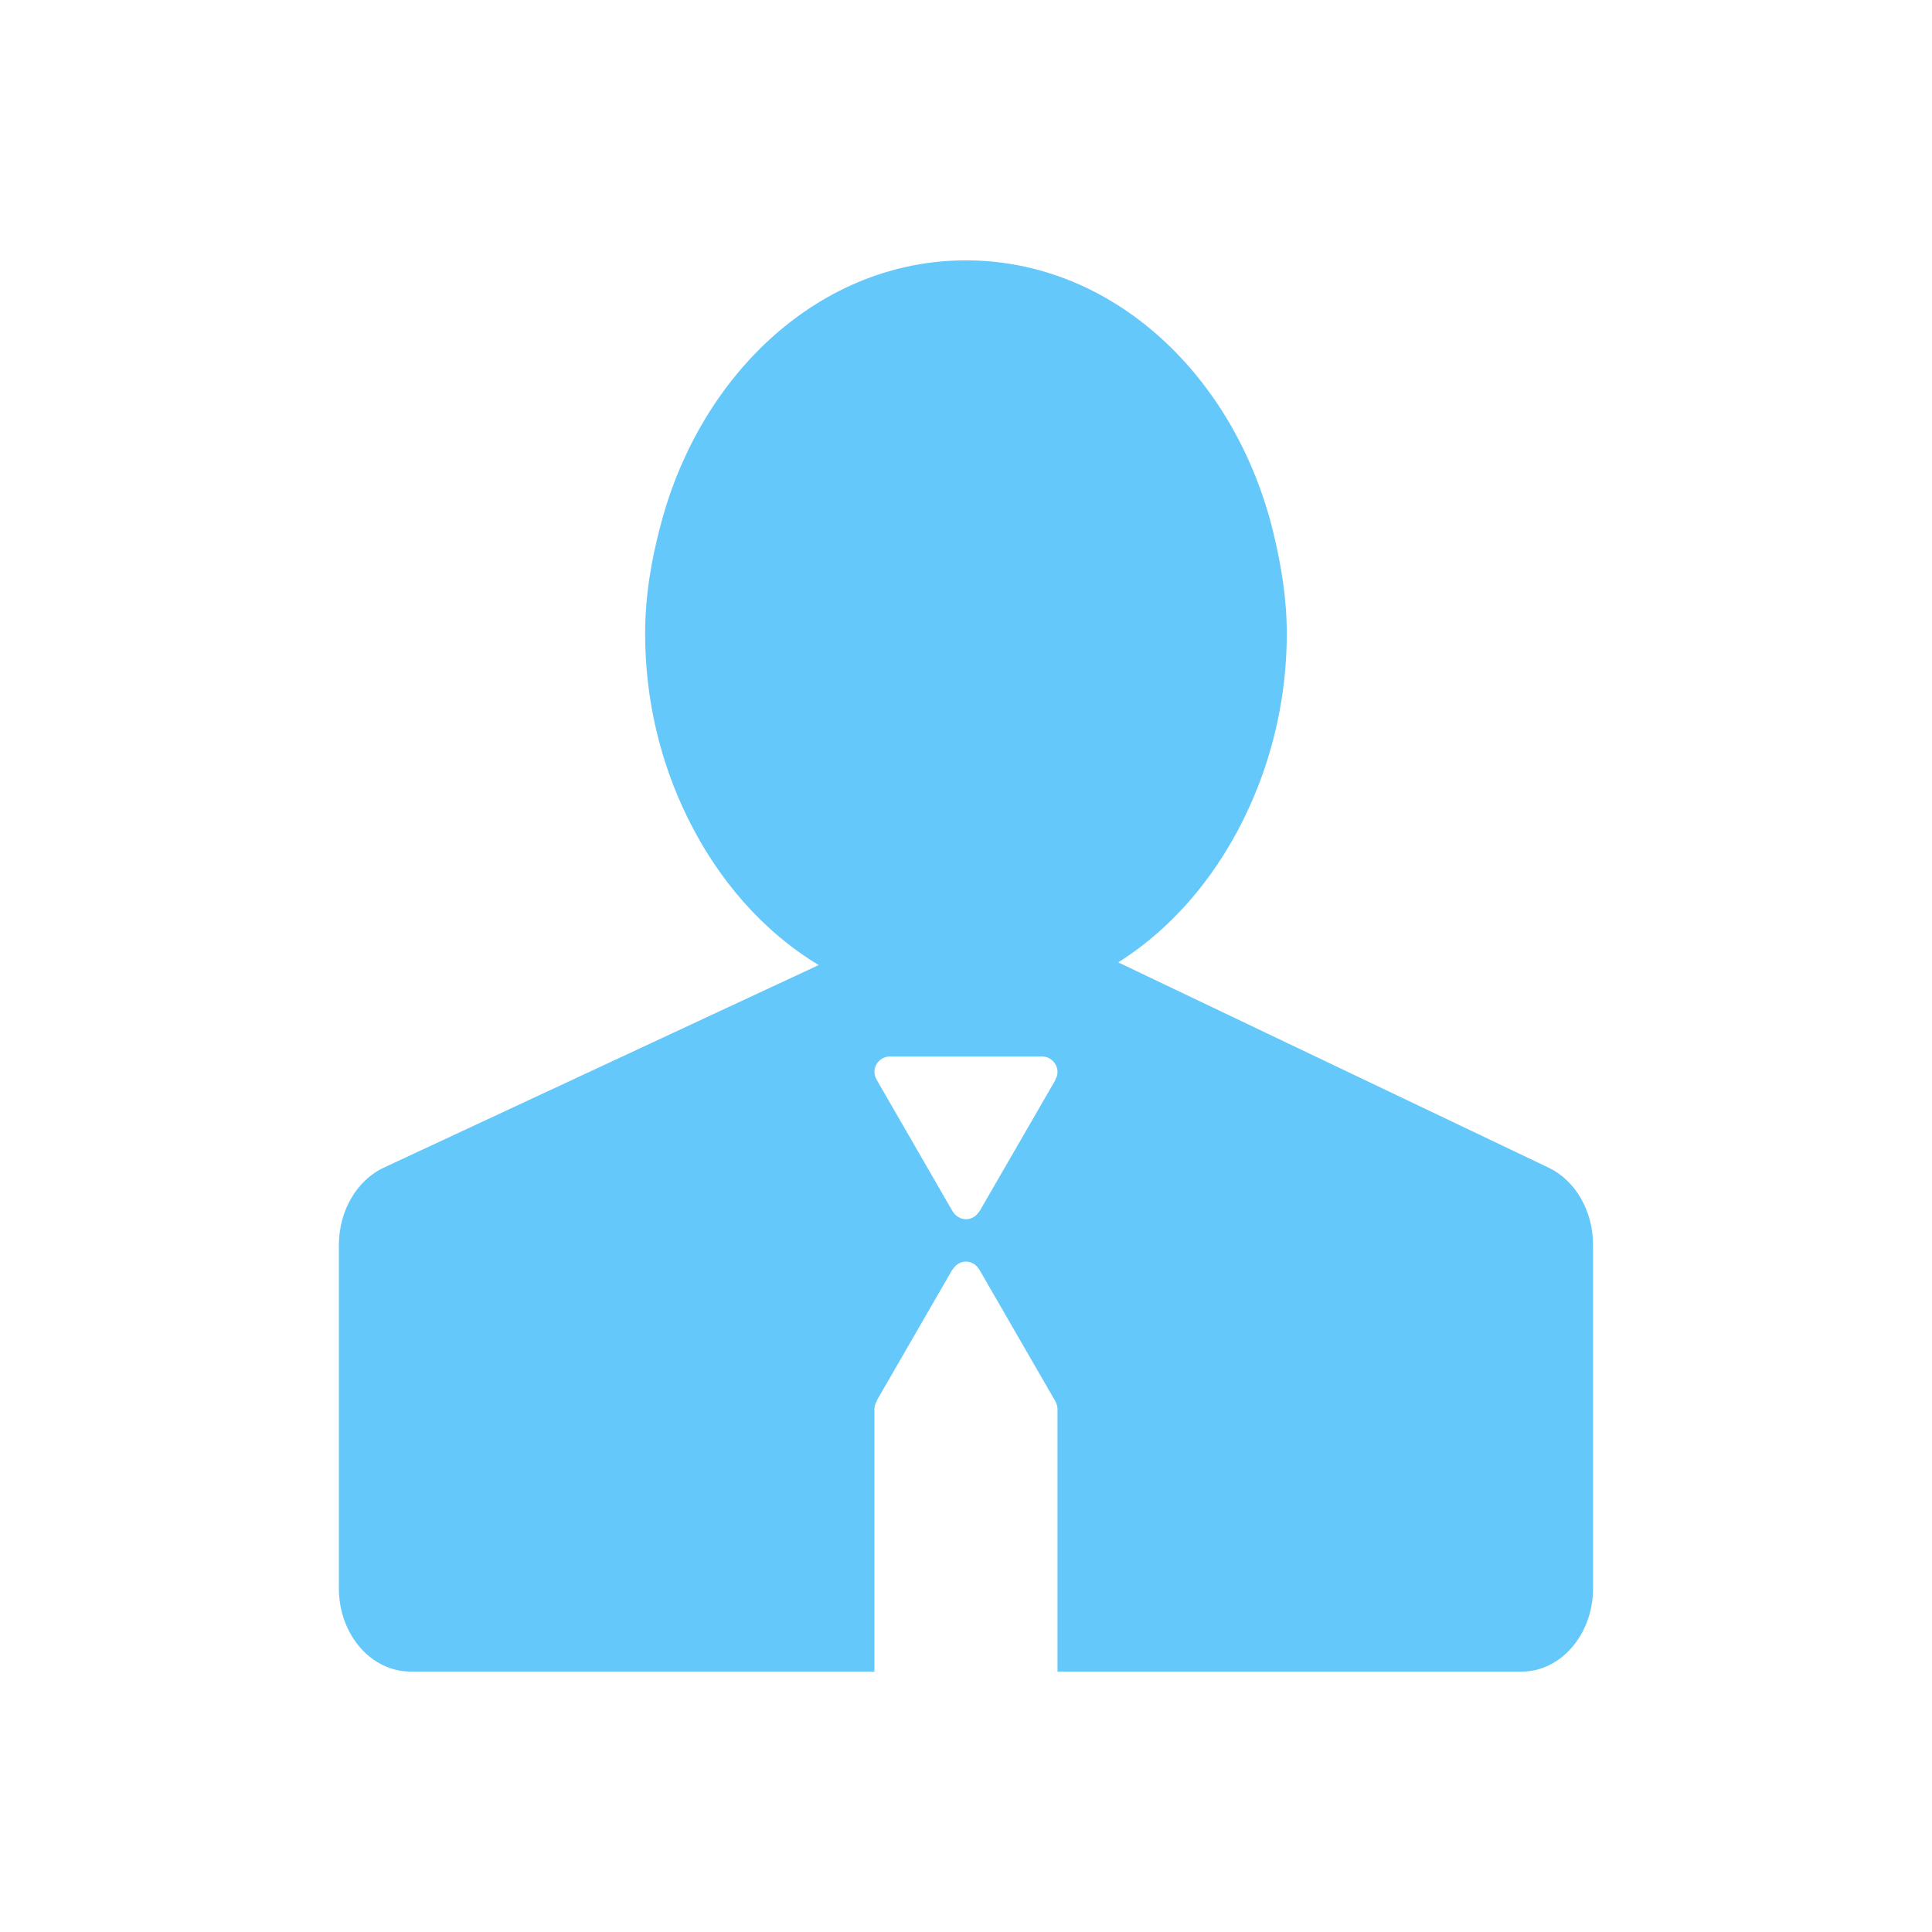 <?xml version="1.0" encoding="UTF-8"?> <svg xmlns="http://www.w3.org/2000/svg" width="25" height="25" viewBox="0 0 25 25" fill="none"><path d="M20.04 15.11L16.125 13.243L14.47 12.453C15.193 11.997 15.78 11.294 16.164 10.448C16.485 9.742 16.651 8.975 16.651 8.2C16.651 7.743 16.578 7.31 16.477 6.891C15.985 4.863 14.401 3.369 12.499 3.369C10.634 3.369 9.075 4.81 8.552 6.78C8.431 7.232 8.348 7.702 8.348 8.2C8.348 9.065 8.55 9.871 8.893 10.572C9.29 11.386 9.878 12.057 10.594 12.488L9.009 13.226L4.967 15.109C4.616 15.273 4.385 15.669 4.385 16.111V20.553C4.385 21.148 4.8 21.63 5.312 21.63H11.315V18.23C11.316 18.195 11.326 18.161 11.345 18.131L11.342 18.129L12.325 16.426L12.328 16.428C12.363 16.368 12.425 16.325 12.499 16.325C12.574 16.325 12.636 16.368 12.671 16.428L12.672 16.427L12.681 16.443L12.685 16.45L13.655 18.13L13.654 18.131C13.673 18.161 13.683 18.195 13.684 18.23V21.631H19.687C20.199 21.631 20.614 21.148 20.614 20.553V16.111C20.615 15.671 20.388 15.278 20.04 15.11ZM13.655 13.971L13.658 13.973L12.674 15.676L12.671 15.674C12.654 15.705 12.63 15.731 12.599 15.748C12.569 15.767 12.535 15.776 12.5 15.777C12.465 15.776 12.43 15.767 12.4 15.748C12.37 15.731 12.345 15.705 12.328 15.674L12.327 15.675L12.317 15.658L12.314 15.653L11.344 13.972L11.345 13.971C11.326 13.941 11.316 13.907 11.315 13.872C11.315 13.761 11.405 13.671 11.516 13.671H13.483C13.594 13.671 13.684 13.761 13.684 13.872C13.684 13.907 13.674 13.942 13.655 13.971Z" fill="#65C8FA"></path></svg> 